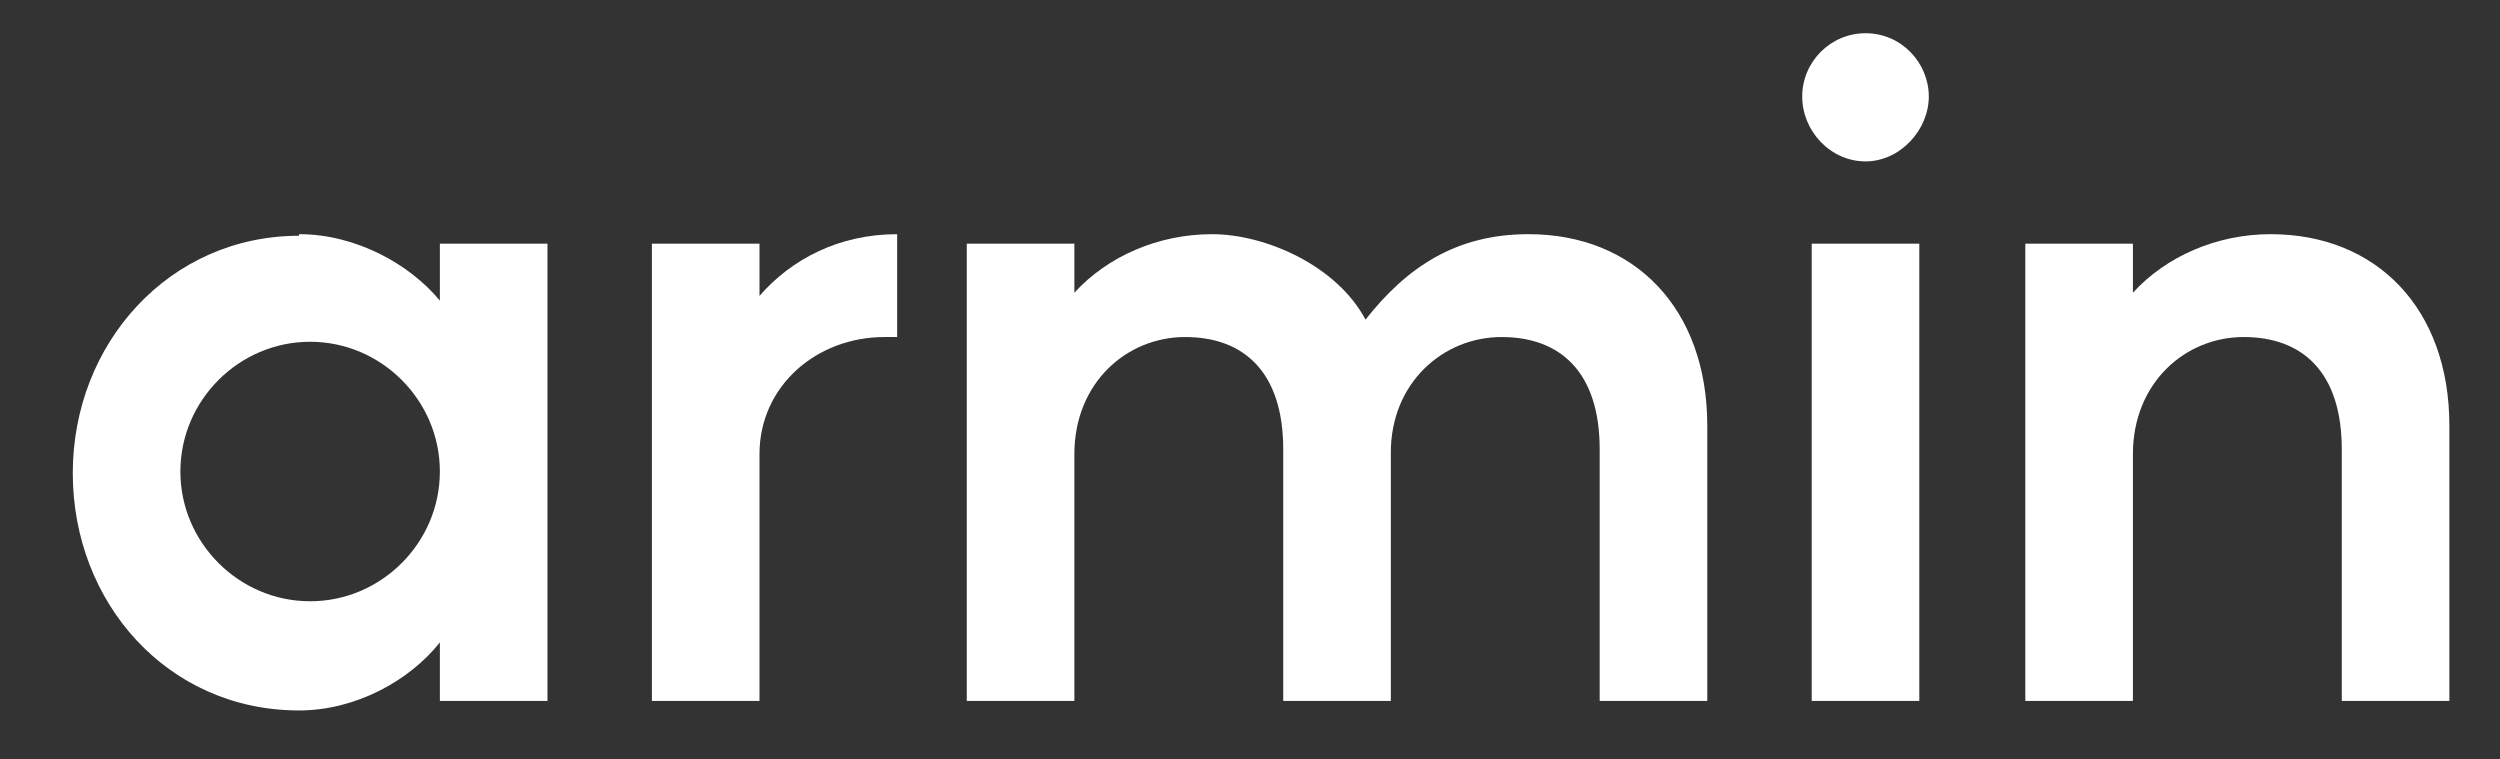 <svg viewBox="0 0 158 48" xmlns="http://www.w3.org/2000/svg"><rect x="0" y="0" width="158" height="48" fill="#333333" stroke="none"/><g fill="#fff"><path d="m18.9 14.8c3.6 0 7 1.9 8.9 4.2v-3.6h6.8v28.9h-6.8v-3.7c-1.9 2.4-5.3 4.3-8.9 4.3-8.3 0-14.3-6.8-14.3-15s6.1-15 14.3-15zm-7.5 15c0 4.5 3.7 8.2 8.2 8.2s8.2-3.7 8.2-8.2-3.7-8.2-8.2-8.2-8.2 3.7-8.2 8.2z"/><path d="m41.2 44.2v-28.8h6.8v3.3c2-2.3 5-3.9 8.7-3.9v6.5h-.8c-4.3 0-7.9 3.1-7.9 7.4v15.6h-6.8z"/><path d="m61.1 15.4h6.8v3.1c2.1-2.3 5.3-3.7 8.7-3.7s7.9 2 9.7 5.4c2.6-3.3 5.7-5.4 10.3-5.4 6.7 0 11.3 4.7 11.3 12.1v17.4h-6.8v-15.9c0-4.9-2.5-7.1-6.2-7.1s-7 2.9-7 7.3v15.7h-6.8v-15.9c0-4.9-2.5-7.1-6.2-7.1s-7 2.9-7 7.4v15.6h-6.8z"/><path d="m117.9 2.1c2.3 0 4 1.9 4 4s-1.8 4.1-4 4.1-4-1.9-4-4.1 1.8-4 4-4zm-3.4 42.1v-28.8h6.8v28.9h-6.8z"/><path d="m128 44.2v-28.8h6.8v3.1c2.1-2.3 5.3-3.7 8.7-3.7 6.7 0 11.3 4.7 11.3 12.1v17.4h-6.8v-15.9c0-4.9-2.5-7.1-6.2-7.1s-7 2.9-7 7.4v15.6h-6.8z"/></g></svg>